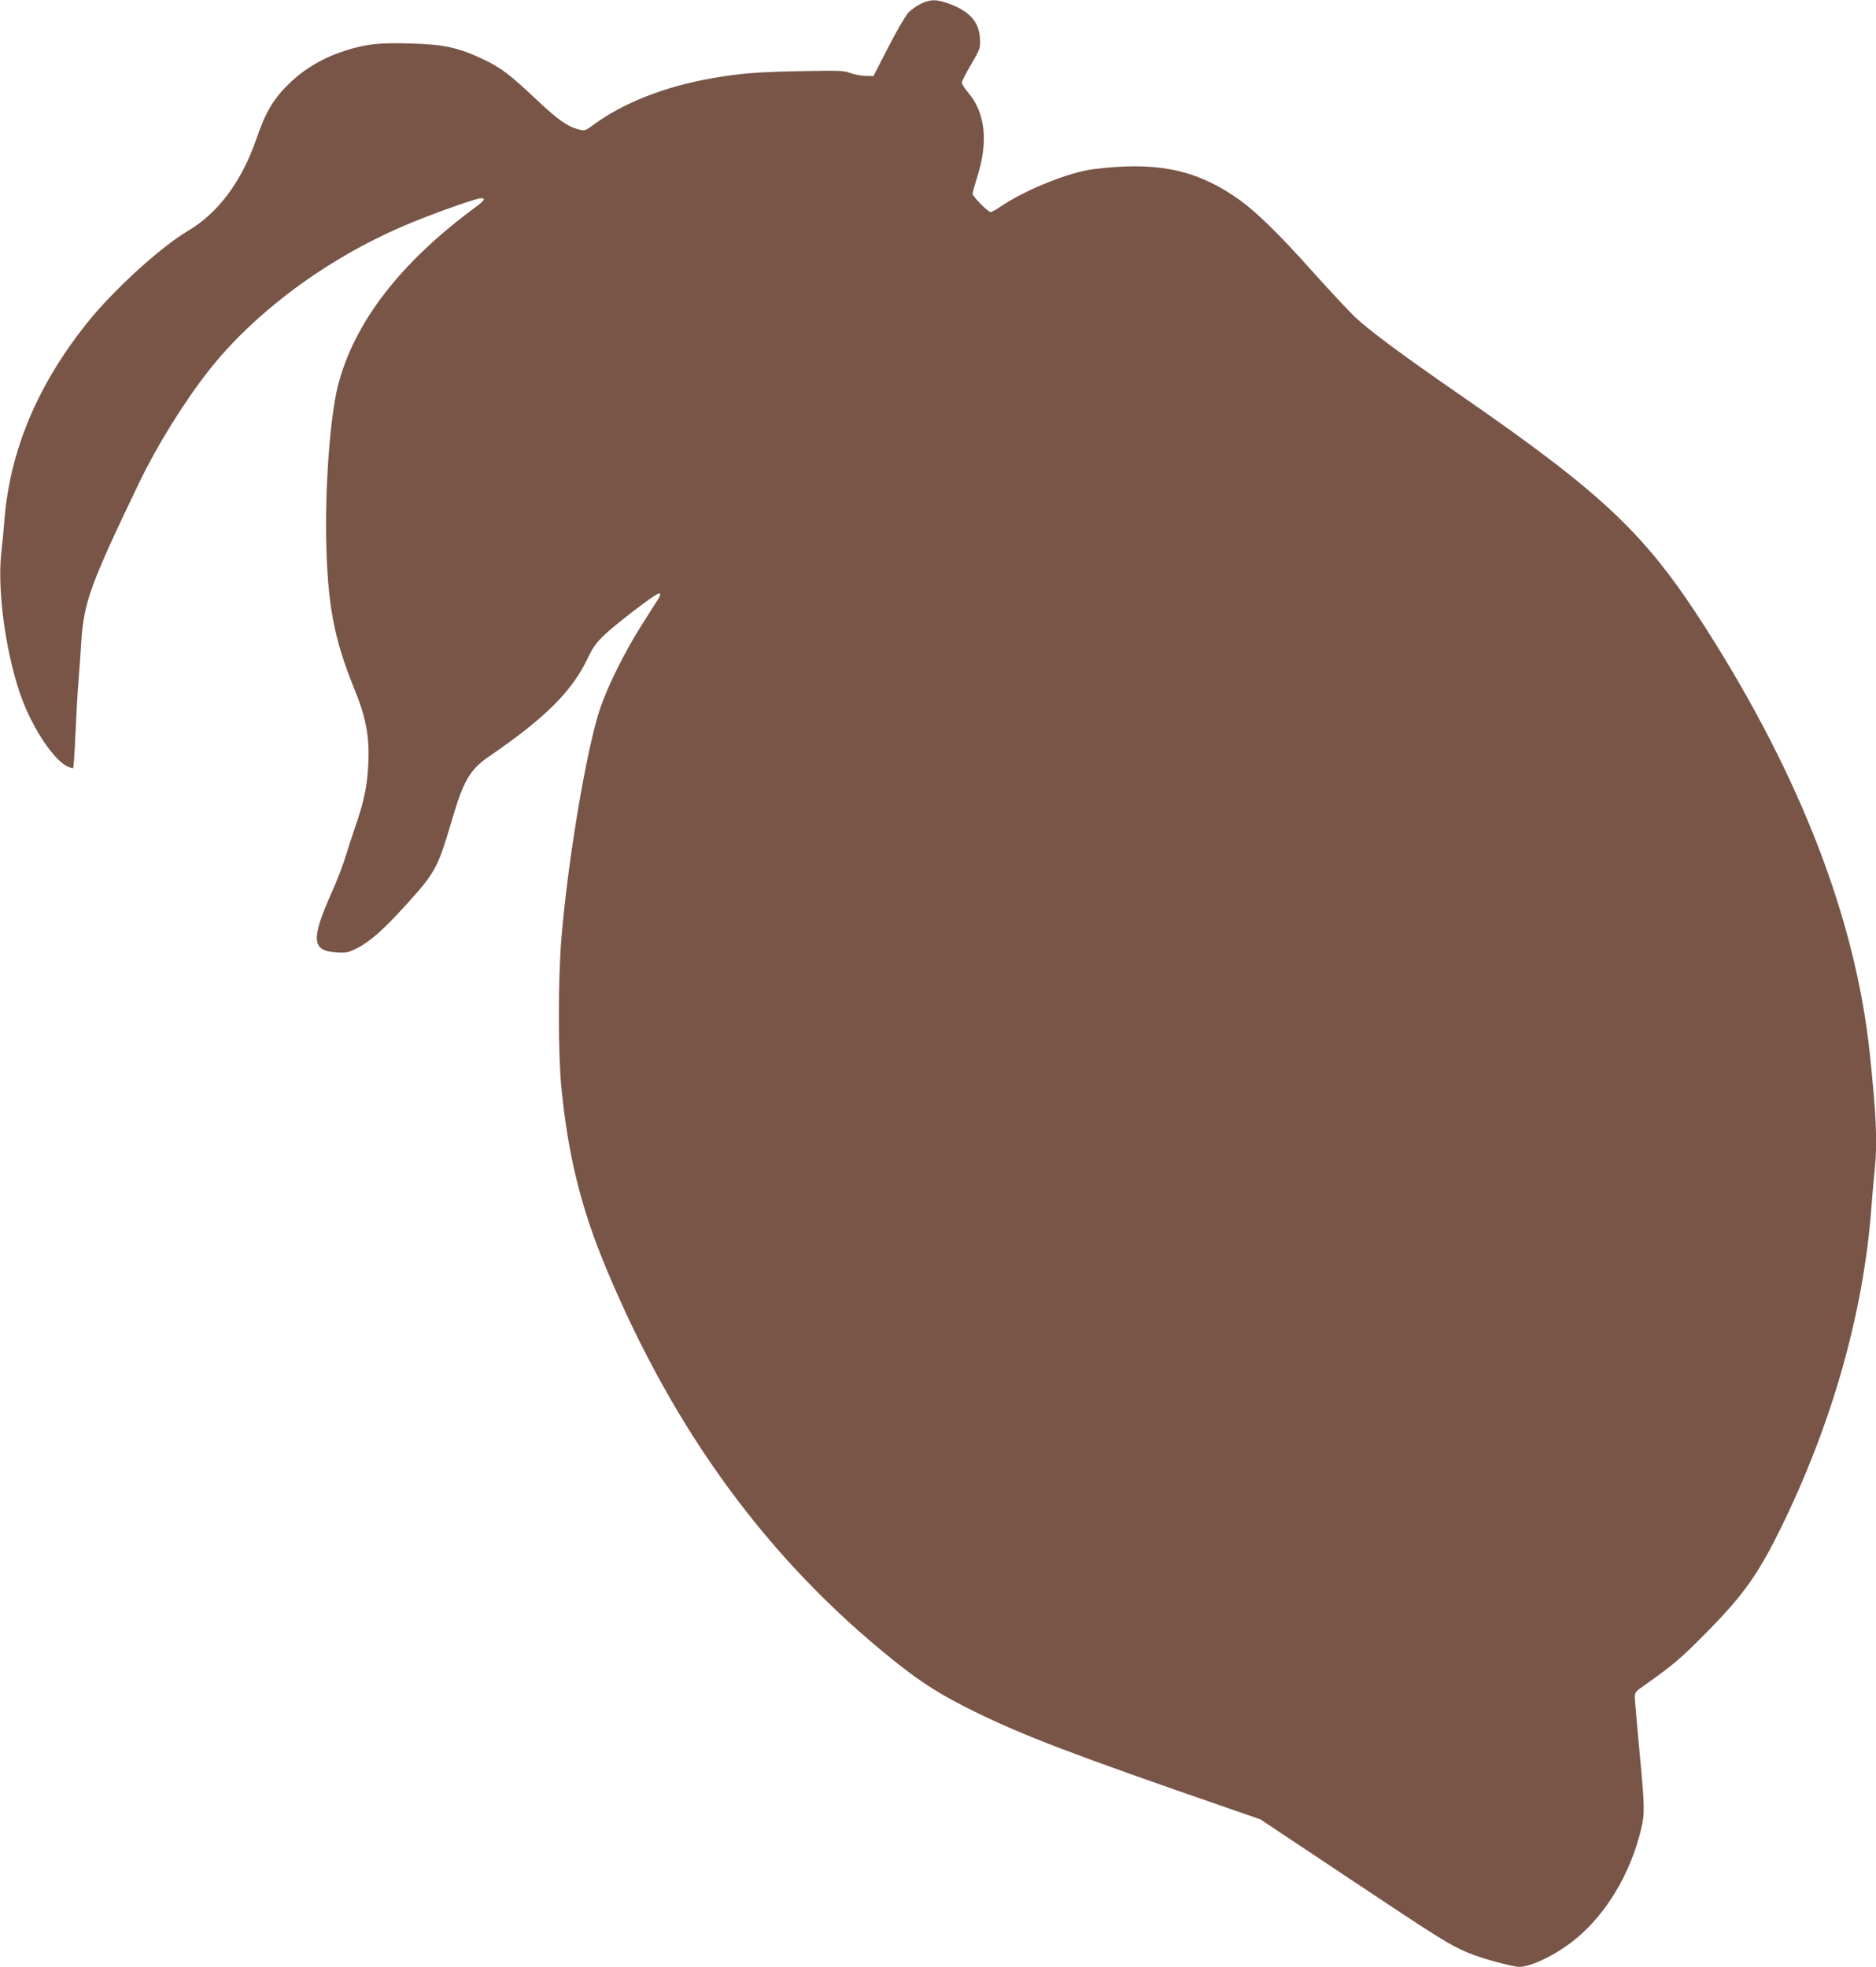 <?xml version="1.0" standalone="no"?>
<!DOCTYPE svg PUBLIC "-//W3C//DTD SVG 20010904//EN"
 "http://www.w3.org/TR/2001/REC-SVG-20010904/DTD/svg10.dtd">
<svg version="1.0" xmlns="http://www.w3.org/2000/svg"
 width="1221pt" height="1280pt" viewBox="0 0 1221 1280"
 preserveAspectRatio="xMidYMid meet">
<g transform="translate(0,1280) scale(0.1,-0.1)"
fill="#795548" stroke="none">
<path d="M5995 12776 c-27 -13 -65 -39 -83 -58 -18 -20 -77 -120 -130 -224
l-97 -189 -53 1 c-30 1 -74 10 -99 19 -41 16 -75 17 -322 12 -291 -6 -393 -14
-581 -47 -299 -52 -576 -160 -767 -302 -56 -41 -57 -41 -102 -29 -68 18 -132
64 -261 185 -178 168 -236 213 -350 268 -164 78 -259 99 -478 105 -202 6 -286
-3 -417 -44 -146 -46 -266 -115 -368 -212 -104 -99 -158 -189 -217 -361 -95
-278 -249 -486 -446 -602 -180 -106 -495 -394 -664 -608 -315 -397 -492 -817
-530 -1260 -5 -69 -15 -172 -22 -230 -25 -237 25 -620 118 -901 70 -211 210
-431 307 -484 20 -10 39 -16 43 -13 3 4 10 103 15 220 5 117 14 274 20 348 6
74 15 194 19 267 17 245 61 366 375 1020 118 245 291 524 455 733 297 377 764
724 1266 939 166 72 472 181 505 181 31 0 22 -16 -33 -56 -492 -362 -792 -751
-898 -1162 -50 -197 -84 -641 -77 -1003 8 -419 51 -649 182 -969 78 -191 101
-316 92 -494 -7 -142 -27 -239 -83 -401 -24 -71 -56 -168 -70 -215 -14 -47
-52 -144 -84 -216 -138 -309 -132 -383 31 -392 62 -4 77 -1 132 27 83 41 175
122 325 288 187 207 201 235 292 541 76 262 119 335 246 421 363 249 536 421
638 635 36 75 56 103 113 157 62 58 253 207 326 254 36 23 44 14 21 -24 -11
-16 -57 -89 -104 -163 -114 -179 -227 -406 -277 -558 -87 -264 -206 -973 -249
-1485 -22 -268 -22 -750 0 -975 43 -438 129 -787 291 -1173 444 -1066 1056
-1900 1875 -2556 180 -144 309 -225 525 -331 320 -157 641 -279 1644 -626
l214 -74 580 -386 c599 -399 652 -432 776 -484 80 -34 285 -90 329 -90 78 0
238 78 358 174 205 164 365 429 435 721 25 105 24 143 -11 515 -16 173 -30
329 -30 347 0 28 8 38 68 79 173 122 227 167 372 313 260 261 355 392 505 695
338 686 543 1408 595 2096 6 80 15 186 21 237 19 186 12 356 -32 772 -92 865
-446 1786 -1058 2749 -397 624 -662 877 -1601 1527 -388 268 -595 422 -690
511 -40 38 -162 168 -270 289 -243 272 -392 415 -518 499 -265 177 -516 225
-916 175 -156 -19 -441 -134 -597 -239 -32 -22 -64 -40 -71 -40 -18 0 -118
102 -118 119 0 8 13 55 29 105 75 233 55 420 -58 554 -23 27 -41 55 -41 64 0
8 27 62 61 119 59 102 60 105 57 169 -6 111 -71 181 -213 230 -74 25 -108 25
-170 -4z"/>
</g>
</svg>
